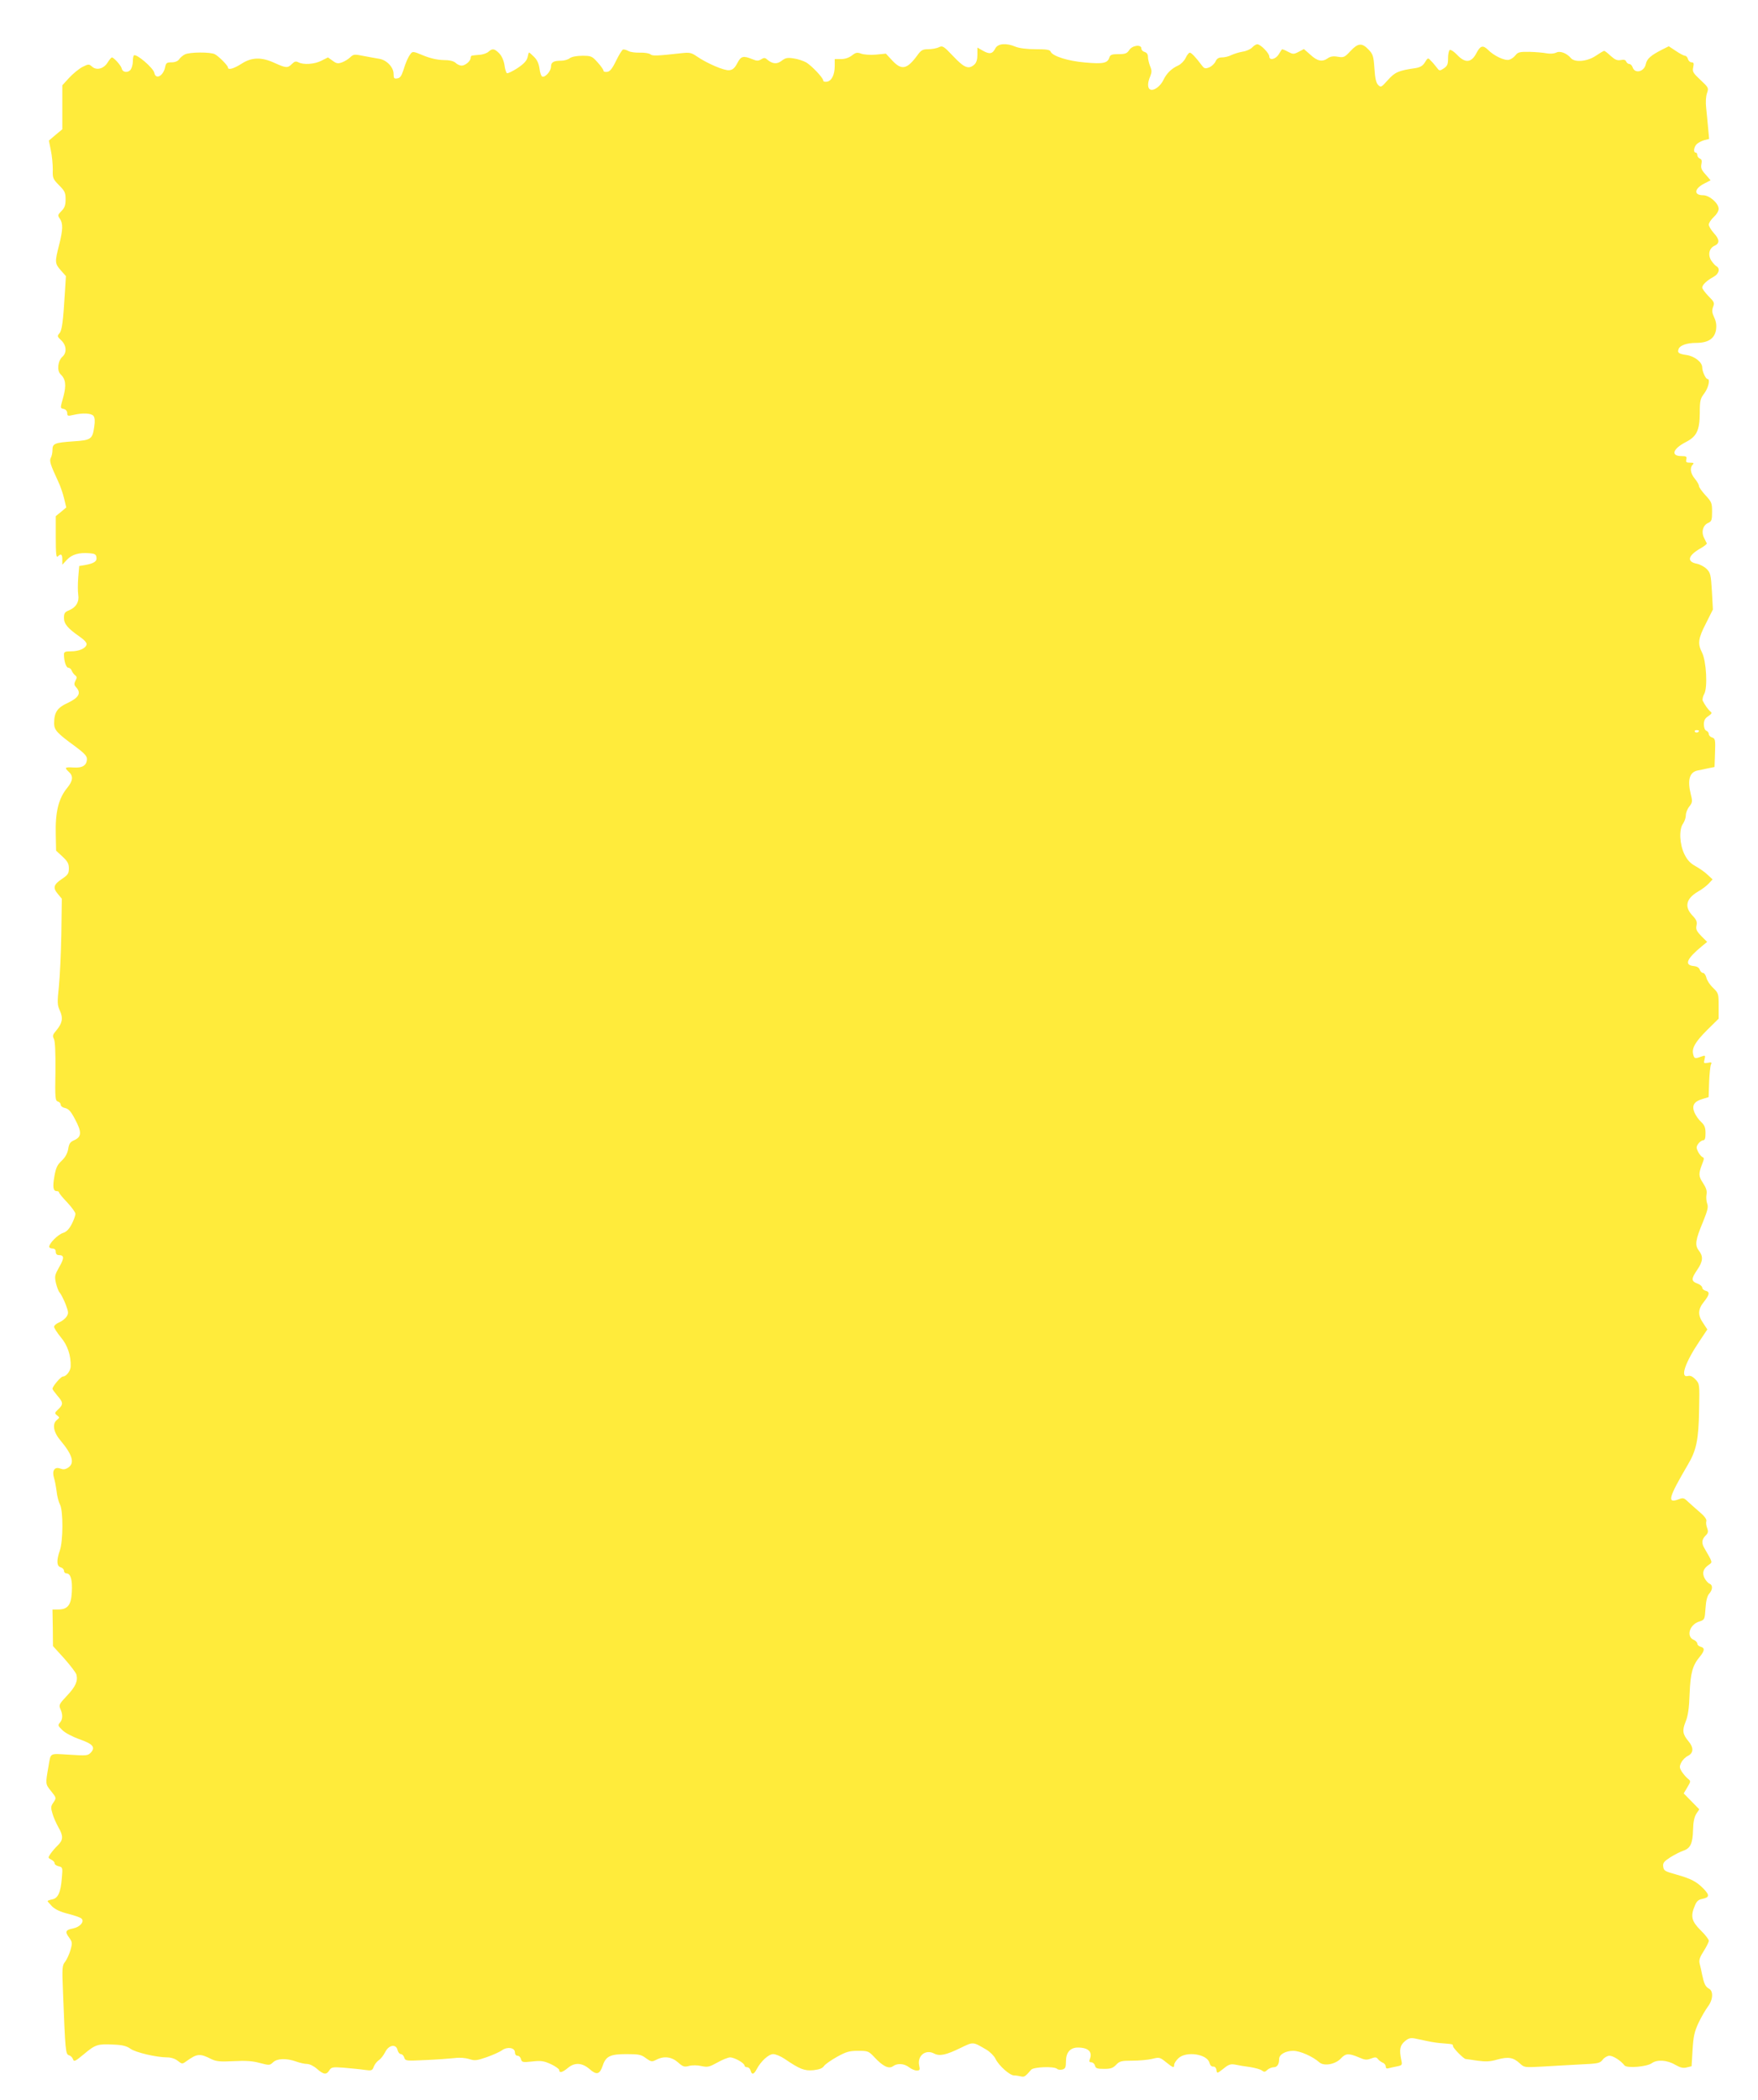 <?xml version="1.0" standalone="no"?>
<!DOCTYPE svg PUBLIC "-//W3C//DTD SVG 20010904//EN"
 "http://www.w3.org/TR/2001/REC-SVG-20010904/DTD/svg10.dtd">
<svg version="1.0" xmlns="http://www.w3.org/2000/svg"
 width="1072pt" height="1280pt" viewBox="0 0 1072 1280"
 preserveAspectRatio="xMidYMid meet">
<g transform="translate(0,1280) scale(0.1,-0.1)"
fill="#ffeb3b" stroke="none">
<path d="M6070 12506 c-18 -35 -35 -38 -75 -16 l-35 20 0 -44 c0 -29 -6 -48
-18 -59 -35 -32 -62 -21 -129 50 -59 62 -65 66 -88 55 -14 -7 -44 -12 -65 -12
-33 0 -43 -5 -66 -37 -63 -86 -96 -93 -153 -32 l-39 42 -61 -6 c-34 -3 -74 0
-90 6 -24 9 -33 7 -56 -11 -18 -14 -42 -22 -66 -22 l-39 0 0 -42 c0 -54 -19
-92 -48 -96 -12 -2 -22 1 -22 7 0 16 -68 88 -103 110 -18 10 -53 22 -78 25
-37 6 -50 3 -72 -14 -29 -23 -57 -20 -89 7 -13 12 -20 12 -37 1 -17 -10 -26
-10 -53 1 -56 23 -70 19 -92 -24 -16 -30 -28 -41 -49 -43 -30 -4 -137 42 -199
85 -32 22 -44 24 -90 19 -155 -17 -179 -18 -192 -7 -7 6 -36 11 -63 10 -27 -1
-59 3 -71 10 -13 7 -28 11 -33 9 -6 -2 -25 -33 -42 -68 -23 -48 -38 -66 -54
-68 -13 -2 -23 1 -23 7 0 6 -16 29 -36 51 -34 38 -40 40 -93 40 -35 0 -65 -6
-77 -15 -10 -8 -33 -15 -51 -15 -47 0 -63 -9 -63 -36 0 -27 -35 -67 -53 -61
-7 2 -14 23 -17 48 -4 30 -14 53 -33 72 -15 15 -29 27 -31 27 -2 0 -6 -13 -9
-29 -5 -21 -21 -39 -61 -66 -31 -20 -60 -34 -65 -31 -5 3 -12 26 -15 51 -5 28
-17 55 -32 70 -29 29 -41 31 -65 10 -9 -9 -34 -18 -55 -19 -22 -2 -42 -4 -46
-5 -5 -1 -8 -7 -8 -14 0 -19 -33 -47 -55 -47 -10 0 -27 7 -37 17 -12 11 -37
17 -76 17 -37 1 -80 11 -121 28 -60 25 -65 26 -77 10 -17 -23 -28 -48 -45
-102 -11 -34 -20 -46 -37 -48 -19 -3 -22 1 -22 28 0 41 -44 86 -90 92 -19 3
-61 11 -94 17 -54 11 -60 11 -80 -8 -11 -11 -34 -25 -50 -31 -25 -9 -34 -8
-58 10 l-28 20 -40 -20 c-42 -22 -110 -26 -140 -10 -15 8 -24 6 -40 -10 -26
-26 -36 -25 -105 6 -80 37 -140 36 -203 -5 -47 -30 -82 -40 -82 -22 0 11 -55
67 -79 80 -26 15 -157 14 -184 -1 -12 -6 -28 -19 -35 -30 -8 -11 -25 -18 -46
-18 -29 0 -34 -4 -39 -29 -11 -54 -57 -79 -66 -35 -6 30 -111 120 -125 106 -3
-3 -6 -19 -6 -37 0 -17 -6 -39 -13 -49 -16 -22 -50 -18 -55 7 -4 18 -48 67
-60 67 -4 -1 -16 -15 -27 -33 -24 -37 -67 -48 -95 -22 -17 15 -21 15 -57 -3
-21 -11 -58 -41 -81 -66 l-42 -46 0 -134 0 -134 -41 -34 -41 -35 12 -59 c7
-32 12 -85 12 -116 -2 -54 1 -59 38 -97 35 -35 40 -46 40 -86 0 -36 -6 -52
-25 -71 -23 -23 -24 -27 -10 -47 20 -29 19 -68 -5 -162 -26 -102 -26 -111 11
-153 l31 -35 -6 -96 c-11 -183 -18 -236 -34 -253 -14 -16 -13 -20 11 -42 32
-30 36 -75 8 -100 -29 -26 -35 -86 -11 -108 30 -28 35 -66 17 -134 -21 -76
-21 -71 3 -77 12 -3 20 -14 20 -25 0 -18 4 -19 38 -11 56 13 108 11 122 -6 8
-10 10 -31 5 -64 -11 -78 -19 -84 -126 -91 -115 -8 -129 -13 -129 -52 0 -16
-4 -38 -10 -48 -10 -19 -3 -42 45 -145 13 -27 29 -74 36 -104 l13 -54 -32 -27
-32 -26 0 -129 c0 -100 3 -126 12 -117 20 20 28 14 28 -19 l0 -31 28 30 c31
33 74 45 137 40 32 -2 41 -7 43 -25 4 -25 -15 -37 -69 -47 l-36 -6 -6 -70 c-3
-38 -3 -85 0 -105 7 -43 -13 -77 -56 -95 -26 -10 -31 -18 -31 -46 0 -37 23
-64 95 -114 29 -20 45 -38 43 -48 -5 -24 -46 -42 -95 -42 -35 0 -43 -3 -43
-19 0 -41 13 -81 27 -81 7 0 17 -8 20 -17 4 -10 13 -23 21 -29 12 -9 12 -15 2
-33 -9 -19 -9 -26 5 -41 31 -34 16 -62 -51 -94 -66 -30 -84 -58 -84 -127 1
-39 18 -58 128 -138 54 -40 72 -59 72 -76 0 -40 -27 -57 -82 -53 -53 3 -57 0
-28 -27 28 -25 25 -54 -10 -97 -53 -64 -74 -148 -70 -288 l2 -95 39 -36 c31
-29 39 -43 39 -72 0 -31 -6 -40 -42 -64 -52 -35 -57 -54 -25 -92 l24 -29 -3
-214 c-2 -117 -9 -262 -15 -321 -10 -97 -10 -112 6 -147 21 -46 15 -76 -21
-120 -23 -26 -25 -34 -15 -53 7 -15 10 -80 9 -199 -3 -161 -1 -177 15 -182 9
-2 17 -11 17 -19 0 -9 12 -18 28 -21 21 -5 35 -21 60 -69 41 -76 40 -106 -4
-126 -26 -11 -33 -21 -38 -54 -5 -27 -17 -50 -40 -72 -27 -25 -35 -43 -44 -93
-12 -67 -8 -92 14 -92 8 0 14 -4 14 -8 0 -5 22 -32 50 -61 27 -29 50 -60 50
-70 0 -9 -10 -37 -22 -61 -17 -32 -32 -48 -54 -55 -31 -10 -84 -63 -84 -84 0
-6 9 -11 20 -11 13 0 20 -7 20 -20 0 -13 7 -20 19 -20 33 0 34 -18 2 -73 -27
-48 -29 -56 -20 -97 6 -25 16 -52 24 -60 7 -8 23 -39 35 -69 18 -48 19 -56 6
-76 -8 -12 -28 -28 -45 -35 -17 -7 -31 -19 -31 -27 0 -8 19 -37 41 -64 41 -48
62 -111 60 -178 -1 -27 -27 -61 -47 -61 -13 0 -64 -60 -64 -75 0 -4 14 -23 30
-42 36 -41 37 -53 5 -83 -23 -22 -23 -24 -7 -37 16 -12 16 -14 0 -27 -31 -23
-23 -74 20 -125 74 -88 89 -139 48 -166 -18 -12 -30 -13 -49 -6 -34 13 -51
-13 -38 -56 5 -15 12 -52 16 -82 3 -30 13 -67 21 -82 20 -39 19 -222 -1 -279
-21 -60 -20 -96 5 -103 11 -3 20 -12 20 -21 0 -9 7 -16 15 -16 26 0 37 -40 33
-113 -4 -80 -25 -107 -84 -107 l-34 0 2 -111 1 -112 69 -76 c37 -42 71 -86 74
-98 10 -39 -5 -73 -58 -129 -47 -50 -50 -56 -40 -80 16 -34 15 -64 -3 -84 -13
-15 -12 -19 16 -46 16 -16 62 -40 101 -54 84 -29 101 -49 73 -81 -19 -20 -25
-21 -132 -14 -126 7 -112 15 -128 -75 -18 -103 -18 -104 14 -144 36 -45 36
-44 15 -75 -14 -20 -15 -29 -4 -65 6 -22 23 -60 36 -83 31 -54 30 -78 -4 -111
-15 -14 -35 -38 -44 -51 -16 -24 -16 -25 5 -36 12 -6 21 -16 20 -22 -1 -6 9
-14 24 -18 25 -6 26 -7 20 -73 -7 -87 -23 -122 -59 -129 -15 -3 -28 -8 -28
-10 0 -3 13 -17 28 -33 20 -19 50 -33 98 -45 38 -10 75 -22 81 -29 20 -18 -10
-52 -51 -60 -47 -9 -51 -20 -25 -55 20 -28 21 -33 9 -76 -7 -25 -22 -57 -32
-71 -19 -23 -20 -36 -14 -182 14 -365 16 -384 37 -389 10 -3 21 -14 24 -24 6
-17 13 -14 67 31 70 59 85 63 181 58 54 -2 80 -9 102 -25 31 -23 160 -53 225
-53 23 0 48 -8 64 -21 26 -20 27 -21 53 -2 66 47 82 48 153 12 30 -14 53 -16
135 -12 73 4 116 1 159 -11 58 -15 61 -15 81 4 25 24 81 26 140 5 22 -8 52
-15 67 -15 16 0 42 -13 61 -30 41 -36 58 -37 75 -9 13 20 20 21 90 16 43 -4
98 -9 124 -13 44 -6 48 -5 57 19 5 14 19 32 31 40 12 8 29 30 38 48 22 45 66
53 76 15 3 -15 13 -26 21 -26 7 0 17 -10 20 -21 7 -21 11 -21 134 -15 69 3
148 9 175 12 29 4 64 1 87 -6 33 -11 45 -10 106 11 37 13 80 32 95 43 33 23
78 15 78 -14 0 -12 7 -20 16 -20 9 0 18 -9 21 -21 5 -19 11 -20 68 -14 53 6
70 4 114 -16 28 -13 51 -30 51 -36 0 -20 19 -15 52 12 42 36 88 33 134 -7 42
-37 61 -32 79 21 19 58 46 71 144 71 77 0 91 -3 120 -25 31 -22 36 -23 62 -10
47 25 94 19 133 -15 30 -27 39 -30 68 -22 19 5 51 5 76 -1 38 -8 48 -5 97 22
30 17 65 31 77 31 27 0 88 -35 88 -50 0 -5 7 -10 16 -10 9 0 18 -9 21 -20 7
-28 20 -25 37 8 26 49 73 92 101 92 15 0 45 -13 68 -28 94 -64 122 -75 177
-70 36 4 55 11 65 26 8 11 44 36 80 56 56 31 75 36 128 36 60 0 64 -2 99 -39
51 -55 88 -73 113 -55 27 20 68 17 98 -6 14 -11 35 -20 47 -20 19 0 21 4 15
30 -13 59 38 101 90 74 34 -18 73 -10 163 34 79 38 73 38 157 -11 22 -13 47
-38 55 -55 20 -42 87 -102 114 -102 11 0 30 -3 42 -6 20 -5 27 0 62 41 15 17
141 22 158 5 5 -5 19 -7 32 -4 18 5 22 13 22 50 0 54 26 84 73 84 64 0 91 -27
72 -72 -5 -13 -2 -18 10 -18 9 0 19 -9 22 -20 4 -17 14 -20 56 -20 40 0 54 5
73 25 21 22 31 25 99 25 42 0 96 5 121 11 43 11 47 10 84 -20 44 -35 50 -37
50 -16 0 9 12 27 26 40 48 45 176 25 189 -28 4 -15 13 -24 23 -23 10 1 18 -8
20 -21 3 -22 4 -22 42 8 32 26 44 30 72 25 18 -4 59 -11 91 -15 31 -5 64 -14
72 -21 13 -10 19 -10 33 4 10 9 28 16 39 16 21 0 33 18 33 50 0 28 39 50 86
50 42 0 120 -35 159 -70 28 -25 98 -13 132 24 29 31 47 32 107 7 38 -17 50
-18 76 -8 26 10 34 9 43 -4 7 -8 20 -18 30 -22 9 -3 17 -14 17 -22 0 -11 6
-15 18 -11 9 2 32 8 50 11 33 7 34 8 26 43 -12 60 -7 85 22 110 21 18 34 22
58 18 17 -4 54 -11 81 -17 28 -6 68 -12 90 -13 63 -5 65 -5 65 -17 0 -12 66
-79 78 -79 4 0 36 -5 71 -10 51 -7 77 -6 122 7 66 18 97 13 136 -23 28 -26 29
-26 138 -20 61 4 164 9 230 13 110 5 121 7 138 29 10 13 29 24 41 24 23 0 70
-30 92 -59 14 -18 135 -9 167 14 32 23 94 19 142 -10 32 -18 49 -22 71 -16
l29 7 6 100 c5 82 11 110 36 164 17 36 43 80 57 99 32 42 35 95 7 110 -22 12
-30 30 -42 86 -4 22 -11 52 -15 67 -5 21 1 39 25 76 17 27 31 55 31 63 0 8
-22 37 -50 64 -55 55 -63 85 -35 150 10 26 22 37 45 41 44 9 46 22 9 61 -43
44 -76 62 -169 88 -68 19 -75 23 -78 48 -3 22 4 31 44 57 26 16 61 34 79 40
43 14 57 45 59 128 1 48 8 78 20 97 l18 27 -47 48 -48 49 22 37 c22 37 22 38
3 53 -11 9 -27 28 -37 43 -14 23 -15 31 -3 55 7 15 26 34 41 41 34 17 36 50 3
89 -36 43 -39 66 -17 120 14 35 21 80 24 168 5 129 18 174 62 227 30 36 32 54
5 61 -11 3 -20 11 -20 19 0 7 -10 18 -22 23 -47 20 -26 92 32 111 35 11 35 12
40 82 3 47 11 76 23 89 21 24 22 52 2 60 -9 3 -22 18 -31 34 -16 33 -8 58 27
82 22 16 24 11 -28 101 -18 30 -16 53 7 76 16 16 18 24 10 46 -6 15 -8 34 -5
43 3 10 -11 30 -42 56 -26 22 -58 51 -72 64 -22 21 -28 23 -54 13 -73 -28 -64
7 55 210 53 89 66 153 69 338 3 154 3 155 -22 182 -18 19 -32 25 -47 21 -49
-12 -16 84 75 218 l44 66 -25 38 c-34 49 -33 84 4 130 35 44 38 61 10 68 -11
3 -20 11 -20 19 0 7 -13 19 -30 25 -38 14 -38 29 0 84 35 52 37 81 9 117 -25
33 -21 63 27 178 27 67 32 88 24 108 -5 14 -7 39 -4 55 4 21 -1 39 -21 70 -28
42 -29 56 -4 120 11 27 11 35 1 38 -7 3 -19 17 -27 32 -12 25 -12 31 1 50 8
11 22 21 30 21 10 0 14 12 14 43 0 34 -6 49 -26 68 -15 13 -33 39 -41 57 -18
43 -4 68 47 83 l39 12 3 91 c2 50 7 98 11 107 7 14 3 16 -19 11 -25 -4 -26 -3
-20 21 6 25 5 26 -20 17 -37 -14 -43 -13 -49 13 -10 38 12 76 85 149 l70 69 0
78 c0 75 -1 78 -35 111 -19 18 -37 46 -40 62 -4 15 -13 28 -20 28 -8 0 -16 9
-20 19 -4 13 -17 21 -38 23 -58 6 -42 44 50 120 l33 27 -36 36 c-29 30 -34 42
-29 64 5 22 0 35 -25 61 -50 53 -39 102 33 145 24 13 54 36 67 50 l23 25 -29
27 c-16 16 -49 39 -74 53 -33 18 -51 38 -68 72 -30 60 -35 152 -9 188 9 13 17
36 17 51 0 14 9 38 21 53 19 24 20 32 10 71 -23 91 -9 139 42 149 12 2 40 8
62 13 l40 8 3 87 c3 79 1 87 -18 93 -11 3 -20 13 -20 21 0 8 -7 17 -15 20 -9
4 -15 19 -15 39 0 24 7 37 27 50 22 15 24 20 12 29 -14 12 -33 39 -46 65 -3 8
1 27 9 41 22 38 13 200 -13 252 -28 55 -24 86 24 179 l42 84 -6 111 c-6 101
-9 113 -32 136 -14 14 -41 28 -60 32 -62 12 -55 48 18 91 26 14 45 30 43 33
-2 4 -10 19 -17 34 -18 35 -7 76 24 90 22 10 25 17 25 69 0 53 -3 60 -40 100
-22 24 -40 49 -40 57 0 8 -11 27 -25 44 -27 32 -32 67 -13 86 9 9 6 12 -16 12
-23 0 -27 3 -23 20 4 17 0 20 -29 20 -68 0 -54 44 25 85 67 34 85 71 86 176 0
78 3 89 28 122 25 34 37 87 19 87 -11 0 -32 46 -32 70 0 32 -45 68 -95 76 -49
7 -58 14 -49 37 8 22 50 37 107 37 73 0 112 26 121 79 4 28 1 51 -11 76 -13
28 -15 42 -7 64 10 25 7 31 -28 66 -21 22 -38 45 -38 52 0 17 28 43 68 65 34
18 43 51 19 65 -8 4 -22 20 -32 35 -22 35 -13 75 20 90 33 15 31 39 -5 78 -16
18 -30 41 -30 51 0 10 14 31 30 46 17 15 30 36 30 50 0 34 -56 83 -95 83 -58
0 -54 40 7 71 l39 20 -31 36 c-25 27 -30 41 -25 63 4 20 2 29 -9 33 -9 4 -16
13 -16 22 0 8 -4 15 -10 15 -16 0 -11 36 8 53 9 8 30 19 46 23 l28 7 -6 66
c-3 36 -9 92 -12 123 -4 34 -2 70 5 90 11 32 10 34 -39 80 -46 43 -51 51 -45
78 5 24 3 30 -10 30 -9 0 -19 9 -22 20 -3 11 -11 20 -18 20 -6 0 -32 13 -55
29 l-44 29 -40 -20 c-69 -35 -93 -56 -100 -88 -9 -48 -68 -62 -81 -19 -4 10
-12 19 -20 19 -7 0 -15 7 -19 15 -3 10 -14 13 -33 9 -22 -4 -35 2 -61 25 -18
17 -36 31 -40 31 -4 0 -27 -14 -51 -30 -51 -35 -129 -42 -152 -14 -25 30 -67
46 -90 33 -13 -6 -36 -8 -58 -4 -20 4 -67 8 -104 9 -59 1 -71 -2 -85 -20 -9
-12 -27 -25 -39 -28 -26 -8 -93 23 -130 61 -30 29 -46 25 -69 -19 -31 -61 -69
-65 -119 -12 -19 20 -39 33 -45 29 -5 -3 -10 -26 -10 -50 0 -37 -4 -47 -26
-62 -26 -17 -27 -16 -45 8 -10 13 -26 32 -36 41 -15 17 -17 16 -34 -12 -13
-21 -28 -30 -56 -35 -106 -15 -127 -25 -170 -73 -40 -45 -43 -46 -59 -30 -13
13 -19 41 -23 101 -5 75 -9 87 -36 115 -40 42 -64 40 -110 -9 -35 -38 -41 -41
-77 -35 -27 5 -46 2 -61 -9 -34 -24 -64 -18 -106 21 l-40 35 -32 -17 c-31 -16
-35 -15 -66 1 -18 10 -34 16 -36 14 -2 -2 -11 -16 -20 -31 -19 -30 -57 -38
-57 -12 0 19 -53 74 -73 74 -8 0 -22 -9 -31 -19 -10 -11 -37 -23 -59 -26 -23
-4 -54 -14 -69 -21 -15 -8 -40 -14 -56 -14 -21 0 -32 -7 -40 -25 -7 -14 -24
-30 -39 -36 -24 -9 -30 -7 -45 13 -35 47 -63 77 -73 77 -5 0 -17 -14 -25 -32
-8 -17 -28 -38 -45 -46 -42 -19 -71 -48 -90 -87 -18 -39 -58 -69 -80 -60 -18
7 -19 40 -1 81 10 25 10 36 -1 62 -7 18 -13 43 -13 57 0 15 -7 25 -20 29 -11
3 -20 12 -20 21 0 27 -55 20 -74 -9 -14 -21 -24 -25 -66 -25 -40 0 -50 -4 -55
-20 -11 -35 -37 -41 -148 -31 -106 9 -200 39 -211 67 -4 11 -27 14 -91 14 -54
0 -99 6 -122 15 -56 24 -107 20 -123 -9z m4290 -4160 c0 -11 -19 -15 -25 -6
-3 5 1 10 9 10 9 0 16 -2 16 -4z"/>
</g>
</svg>
